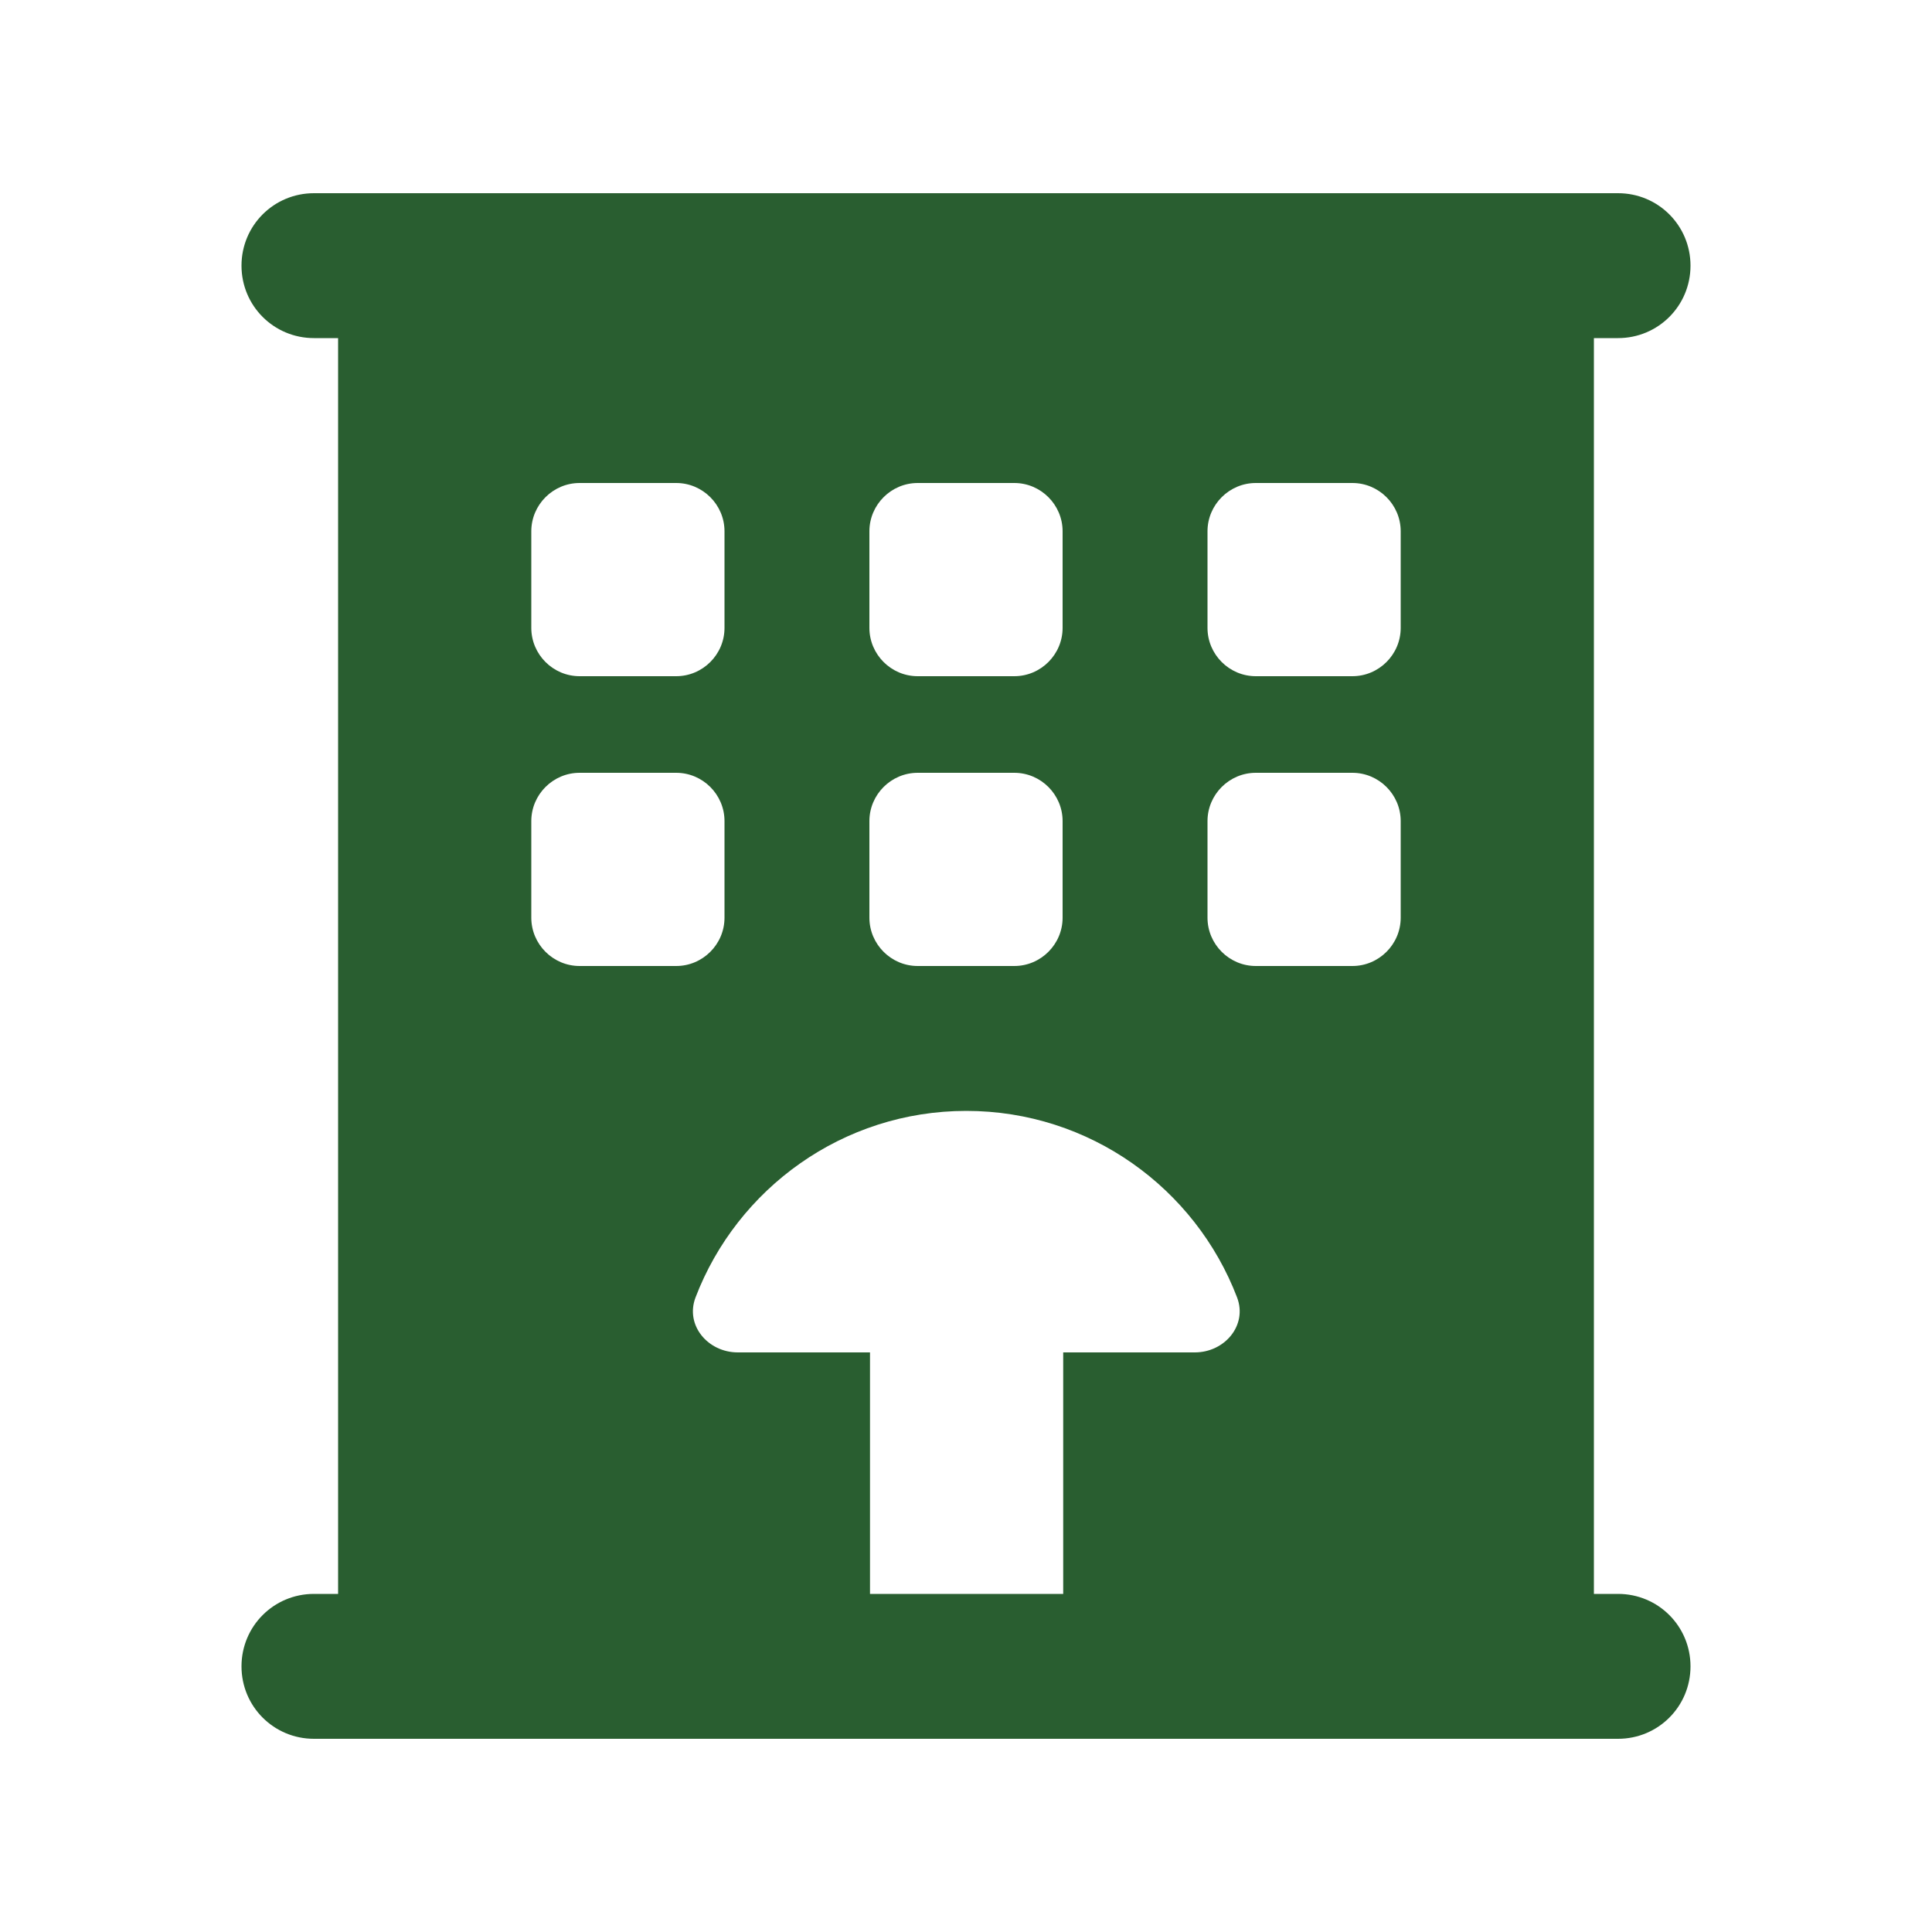 <?xml version="1.0" encoding="UTF-8"?>
<svg xmlns="http://www.w3.org/2000/svg" id="Layer_1" version="1.1" viewBox="0 0 640 640">
  <defs>
    <style>
      .st0 {
        fill: #295e30;
      }
    </style>
  </defs>
  <path class="st0" d="M80,88c0-13.3,10.7-24,24-24h432c13.3,0,24,10.7,24,24s-10.7,24-24,24h-8v416h8c13.3,0,24,10.7,24,24s-10.7,24-24,24H104c-13.3,0-24-10.7-24-24s10.7-24,24-24h8V112h-8c-13.3,0-24-10.7-24-24ZM288,176v32c0,8.8,7.2,16,16,16h32c8.8,0,16-7.2,16-16v-32c0-8.8-7.2-16-16-16h-32c-8.8,0-16,7.2-16,16ZM192,160c-8.8,0-16,7.2-16,16v32c0,8.8,7.2,16,16,16h32c8.8,0,16-7.2,16-16v-32c0-8.8-7.2-16-16-16h-32ZM288,272v32c0,8.8,7.2,16,16,16h32c8.8,0,16-7.2,16-16v-32c0-8.8-7.2-16-16-16h-32c-8.8,0-16,7.2-16,16ZM416,160c-8.8,0-16,7.2-16,16v32c0,8.8,7.2,16,16,16h32c8.8,0,16-7.2,16-16v-32c0-8.8-7.2-16-16-16h-32ZM176,272v32c0,8.8,7.2,16,16,16h32c8.8,0,16-7.2,16-16v-32c0-8.8-7.2-16-16-16h-32c-8.8,0-16,7.2-16,16ZM416,256c-8.8,0-16,7.2-16,16v32c0,8.8,7.2,16,16,16h32c8.8,0,16-7.2,16-16v-32c0-8.8-7.2-16-16-16h-32ZM352,448h43.8c9.9,0,17.5-9,14-18.2-13.8-36.1-48.8-61.8-89.7-61.8s-75.9,25.7-89.7,61.8c-3.5,9.2,4.1,18.2,14,18.2h43.8v80h64v-80h-.2Z"></path>
</svg>

